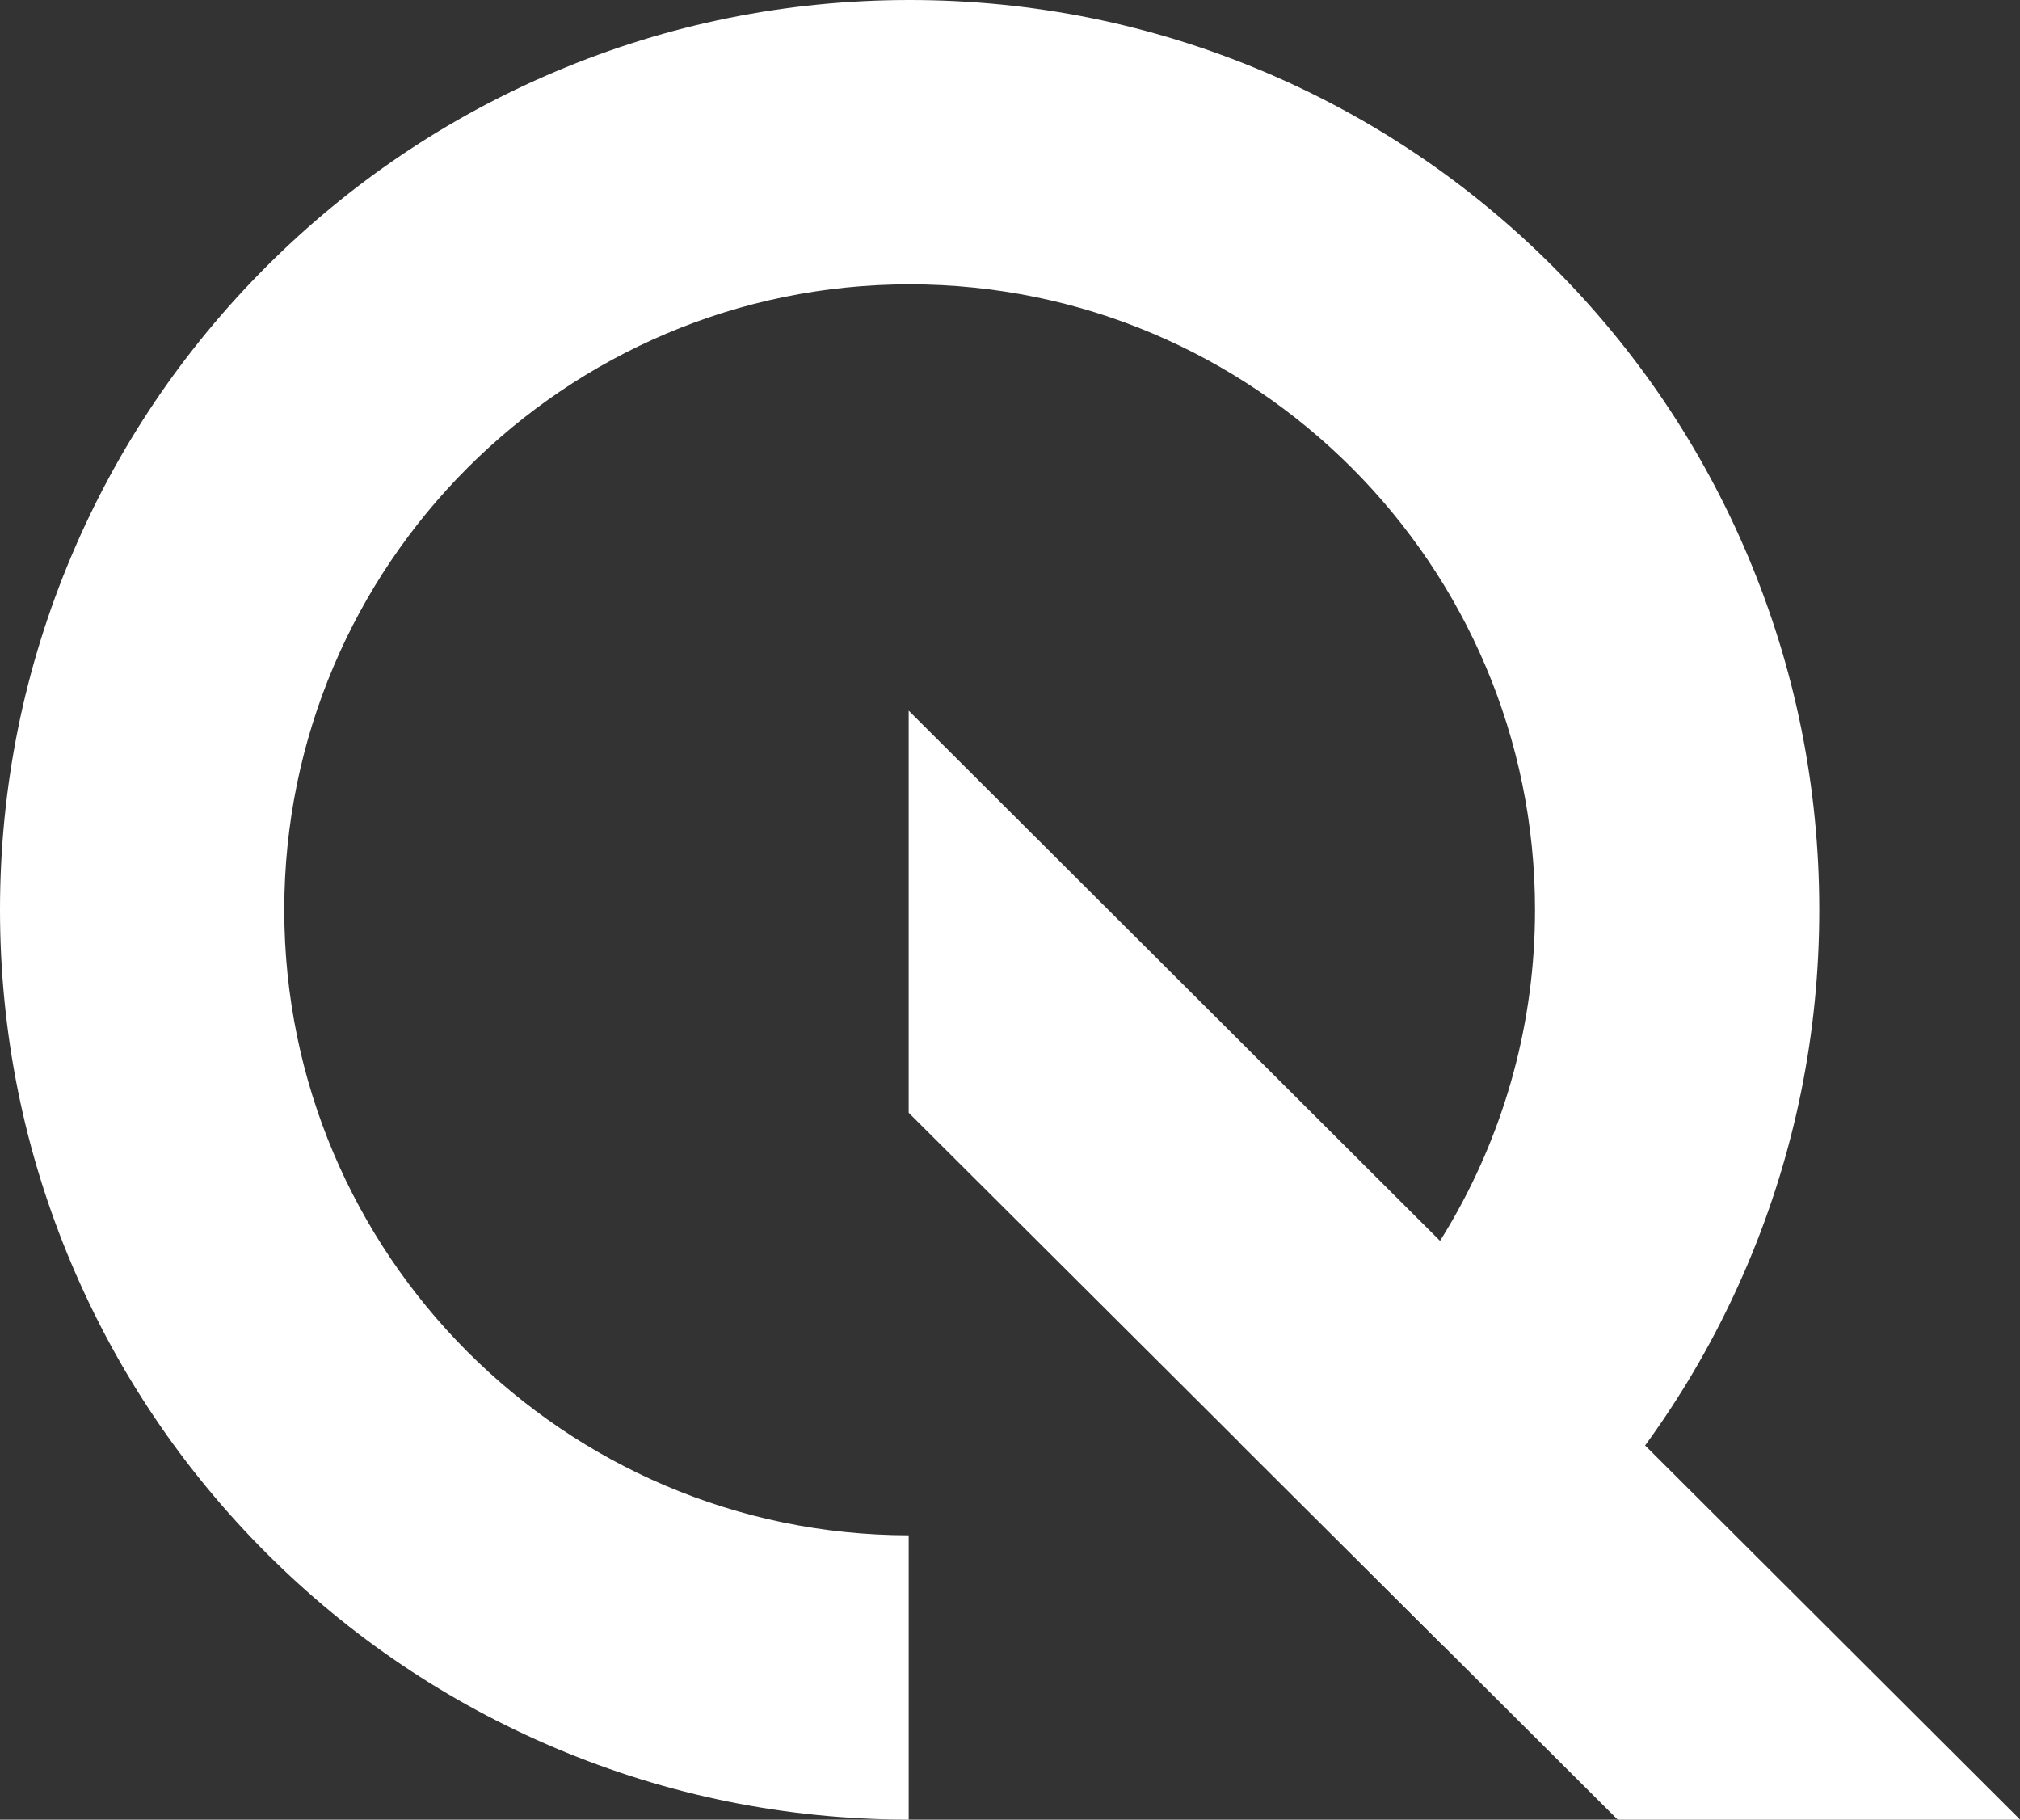 <?xml version="1.0" encoding="UTF-8" standalone="no"?><svg xmlns="http://www.w3.org/2000/svg" xmlns:xlink="http://www.w3.org/1999/xlink" fill="#000000" height="832" preserveAspectRatio="xMidYMid meet" version="1" viewBox="0.0 0.0 923.8 832.0" width="923.8" zoomAndPan="magnify"><rect x="0.0" y="0.0" width="923.8" height="832.0" fill="#333333" stroke="none"/><defs><clipPath id="a"><path d="M 415 324 L 923.852 324 L 923.852 832 L 415 832 Z M 415 324"/></clipPath></defs><g><g id="change1_1"><path d="M 799.285 254.055 C 778.332 204.512 748.344 160.027 710.16 121.844 C 671.977 83.66 627.496 53.676 577.949 32.719 C 526.621 11.008 472.133 0 416.004 0 C 359.871 0 305.383 11.008 254.055 32.719 C 204.512 53.676 160.027 83.66 121.844 121.844 C 83.66 160.027 53.672 204.512 32.719 254.055 C 11.008 305.383 0 359.871 0 416.004 C 0 472.133 11.008 526.621 32.719 577.949 C 53.672 627.496 83.66 671.977 121.844 710.16 C 160.027 748.344 204.512 778.332 254.055 799.285 C 305.25 820.941 359.59 831.941 415.566 832 L 415.566 702 C 258.062 701.762 130 573.559 130 416.004 C 130 258.301 258.301 130 416.004 130 C 573.703 130 702.004 258.301 702.004 416.004 C 702.004 518.559 647.734 608.664 566.414 659.152 L 660.309 752.75 C 677.914 739.949 694.57 725.75 710.16 710.16 C 748.344 671.977 778.332 627.496 799.285 577.949 C 820.996 526.621 832.004 472.133 832.004 416.004 C 832.004 359.871 820.996 305.383 799.285 254.055" fill="#ffffff"/></g><g clip-path="url(#a)" id="change1_2"><path d="M 923.848 832 L 415.566 324.926 L 415.566 508.789 L 739.816 832 L 923.848 832" fill="#ffffff"/></g></g></svg>